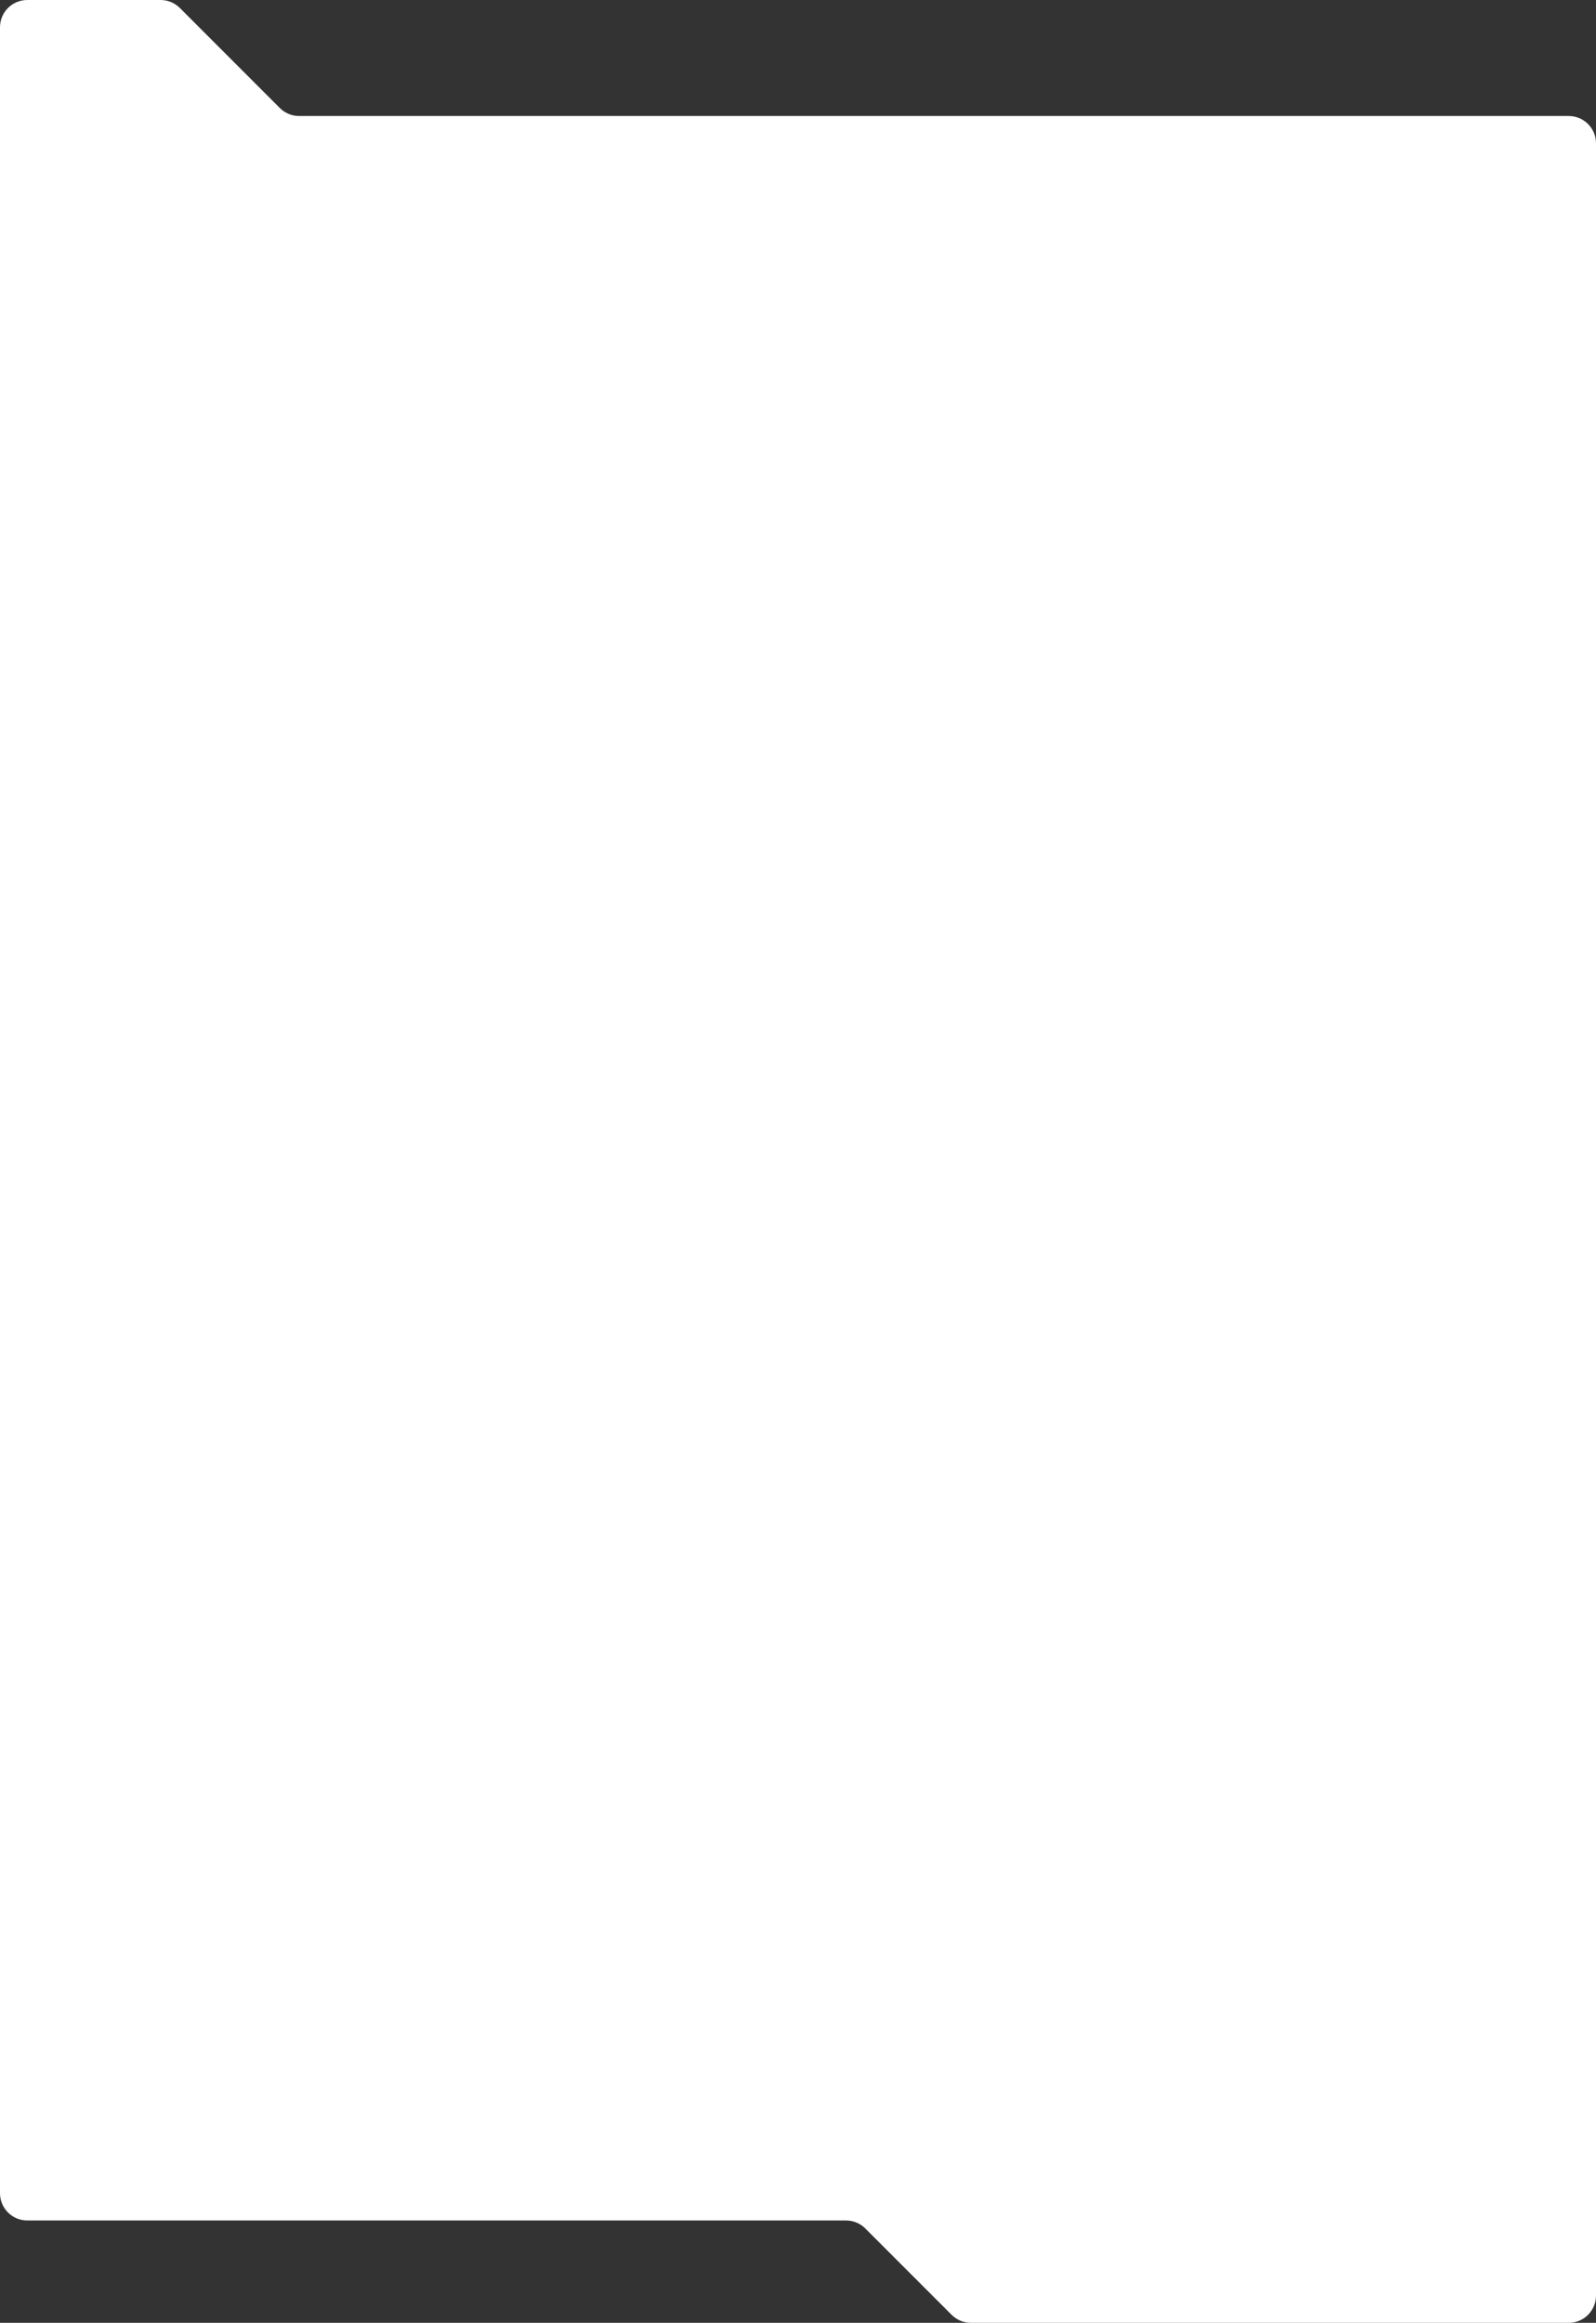 <?xml version="1.0" encoding="UTF-8"?> <svg xmlns="http://www.w3.org/2000/svg" width="1170" height="1702" viewBox="0 0 1170 1702" fill="none"><rect x="0" y="0" width="1170" height="1702" fill="#333333" stroke="none"/> <path fill-rule="evenodd" clip-rule="evenodd" d="M0 20C0 8.954 8.954 0 20 0H117.716C123.02 0 128.107 2.107 131.858 5.858L205.142 79.142C208.893 82.893 213.98 85 219.284 85H1150C1161.05 85 1170 93.954 1170 105V1682C1170 1693.05 1161.05 1702 1150 1702H711.784C706.48 1702 701.393 1699.89 697.642 1696.14L634.358 1632.86C630.607 1629.11 625.52 1627 620.216 1627H20C8.954 1627 0 1618.05 0 1607L0 20Z" fill="white"></path> </svg> 